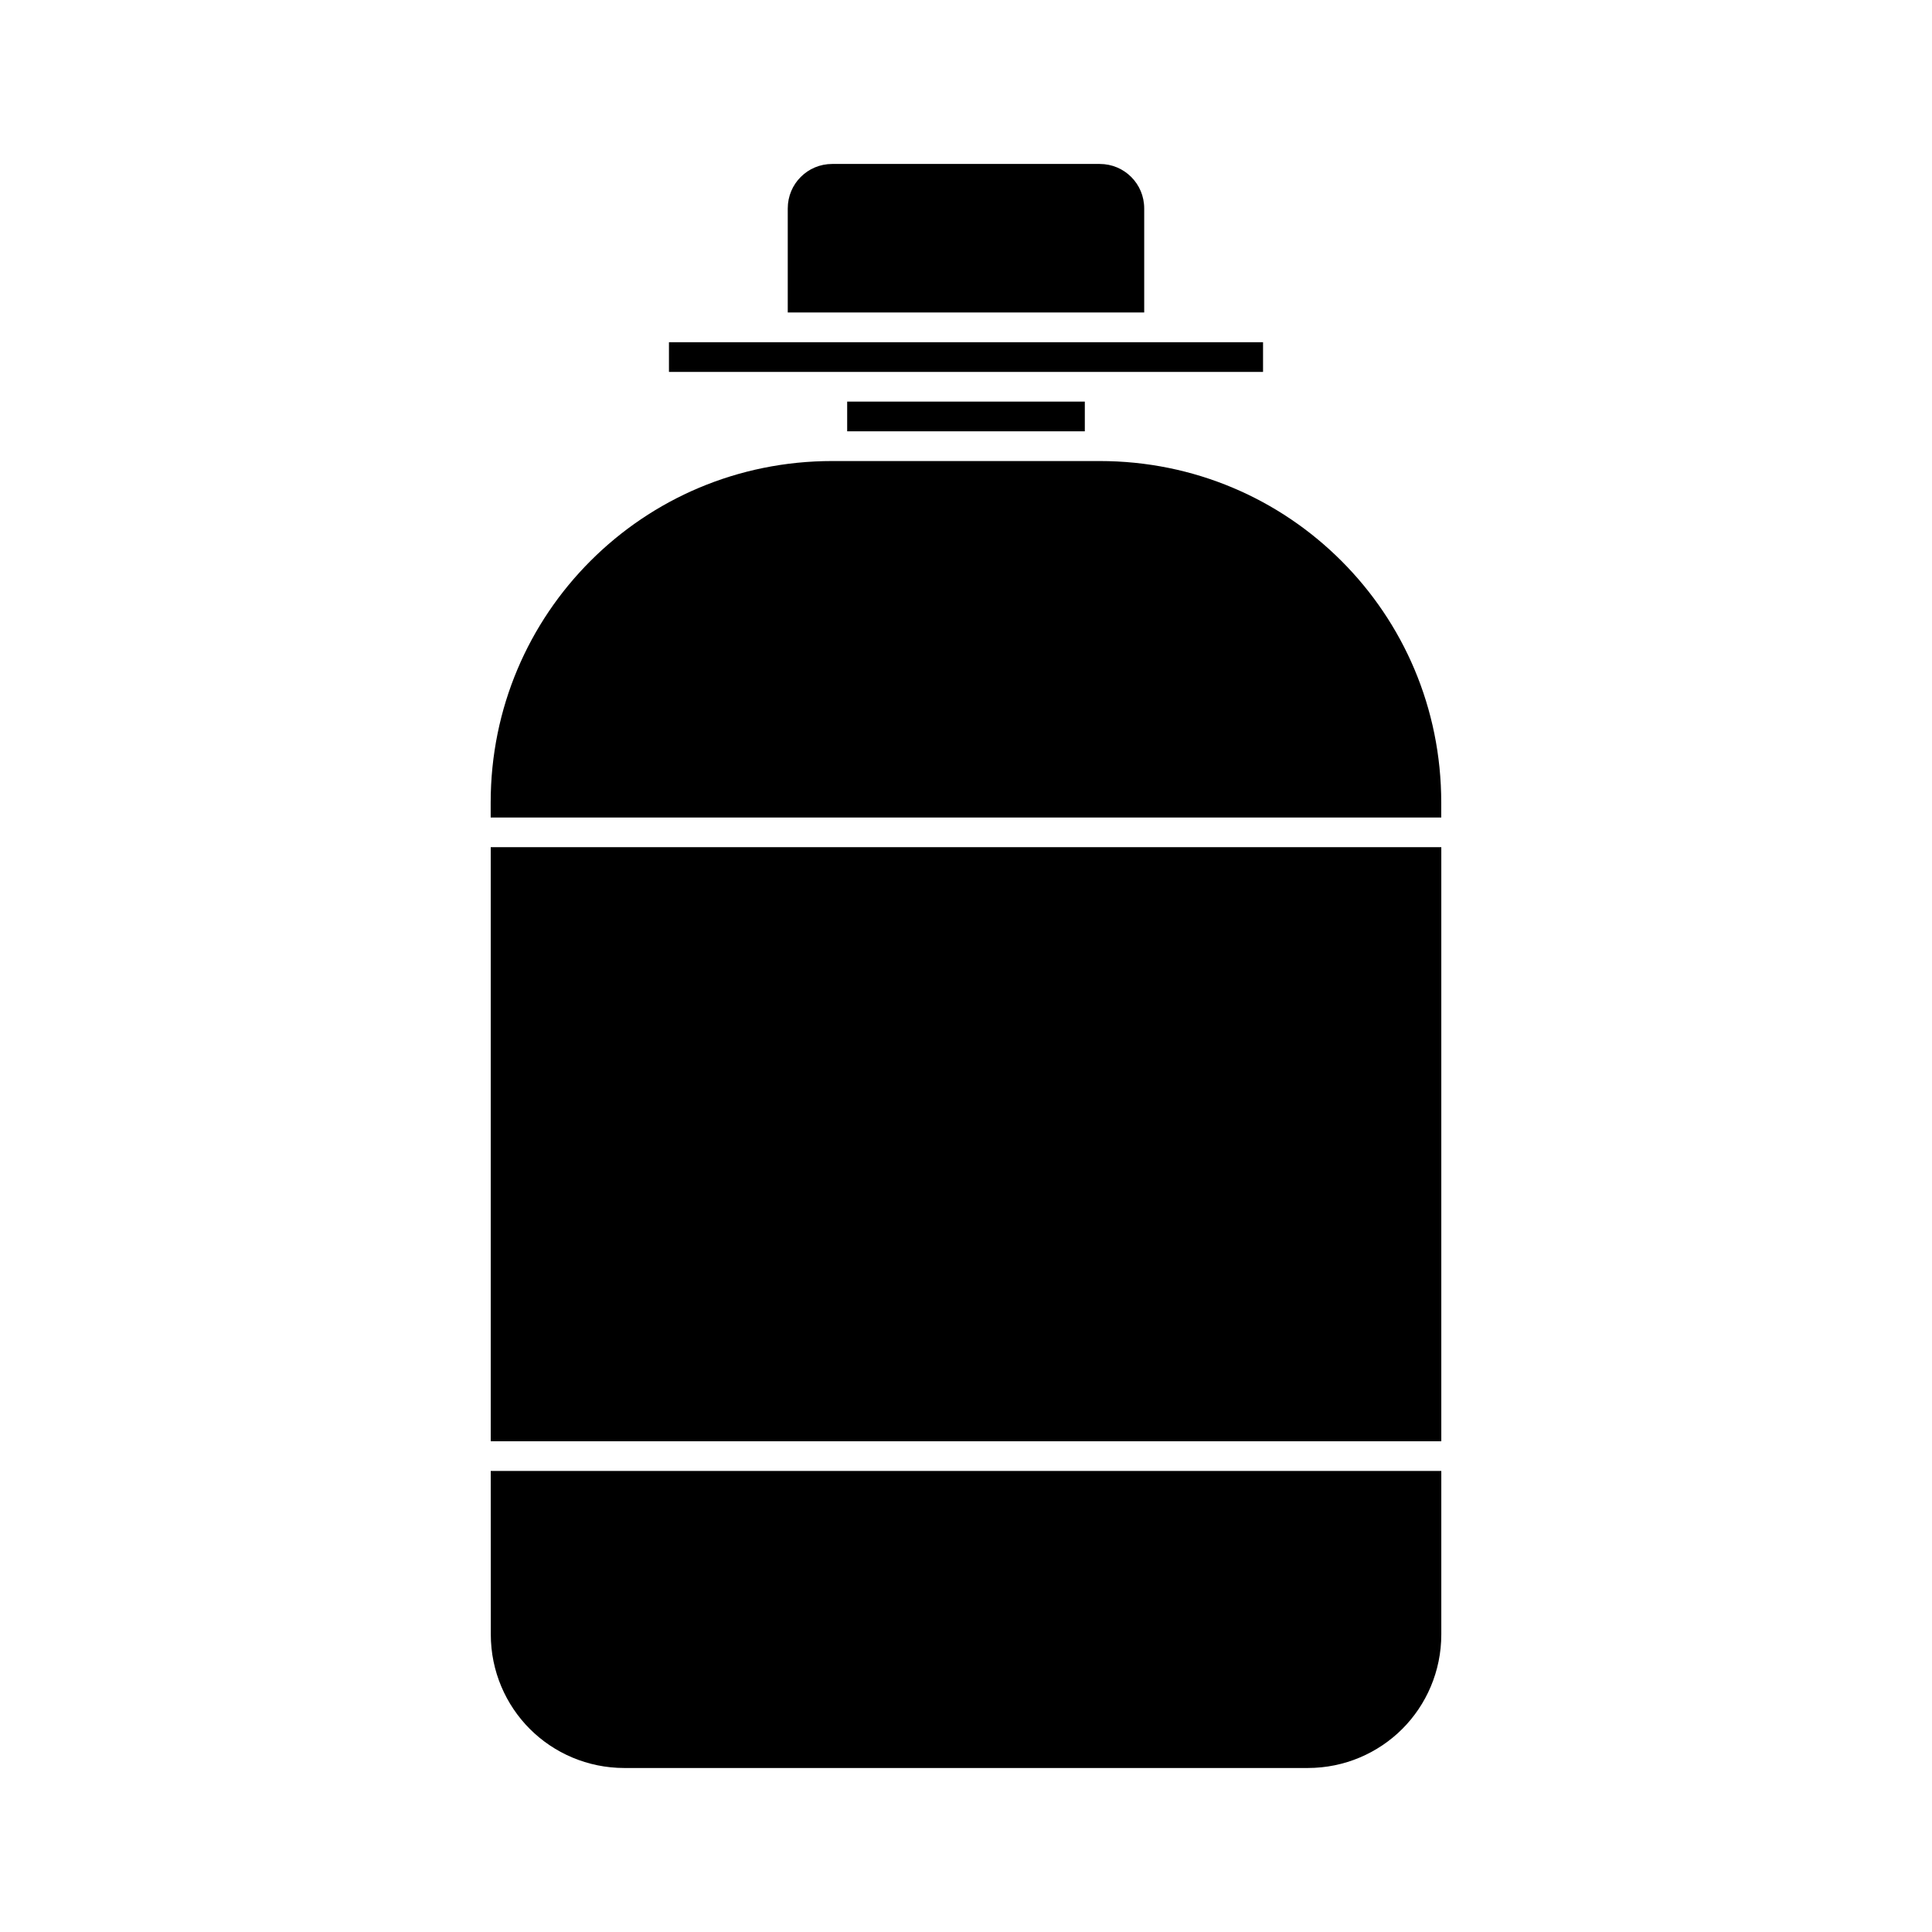 <?xml version="1.0" encoding="UTF-8"?>
<!-- Uploaded to: SVG Repo, www.svgrepo.com, Generator: SVG Repo Mixer Tools -->
<svg fill="#000000" width="800px" height="800px" version="1.1" viewBox="144 144 512 512" xmlns="http://www.w3.org/2000/svg">
 <g>
  <path d="m364.57 187.45c-3.309 0-6.231 1.312-8.363 3.445-2.133 2.133-3.445 5.059-3.445 8.363v27.551h94.465v-27.551c0-3.309-1.312-6.231-3.445-8.363-2.133-2.133-5.059-3.445-8.363-3.445z"/>
  <path d="m368.51 250.43h62.977v7.871h-62.977z"/>
  <path d="m364.57 266.18h70.848c12.555 0 24.484 2.519 35.316 7.09 10.832 4.566 20.566 11.188 28.75 19.371 8.184 8.184 14.805 17.918 19.371 28.75s7.09 22.762 7.09 35.316v3.938h-251.91v-3.938c0-12.555 2.519-24.484 7.09-35.316 4.566-10.832 11.188-20.566 19.371-28.75 8.184-8.184 17.918-14.805 28.75-19.371 10.832-4.566 22.762-7.09 35.316-7.09z"/>
  <path d="m274.05 368.51h251.91v157.44h-251.91z"/>
  <path d="m274.05 533.82h251.91v43.297c0 4.922-0.996 9.582-2.781 13.82-1.789 4.242-4.367 8.059-7.566 11.254-3.199 3.199-7.012 5.777-11.254 7.566-4.242 1.789-8.902 2.781-13.82 2.781h-181.05c-4.922 0-9.582-0.996-13.82-2.781-4.242-1.789-8.059-4.367-11.254-7.566-3.199-3.199-5.777-7.012-7.566-11.254-1.789-4.242-2.781-8.902-2.781-13.82z"/>
  <path d="m321.28 234.69h157.44v7.871h-157.44z"/>
 </g>
</svg>
